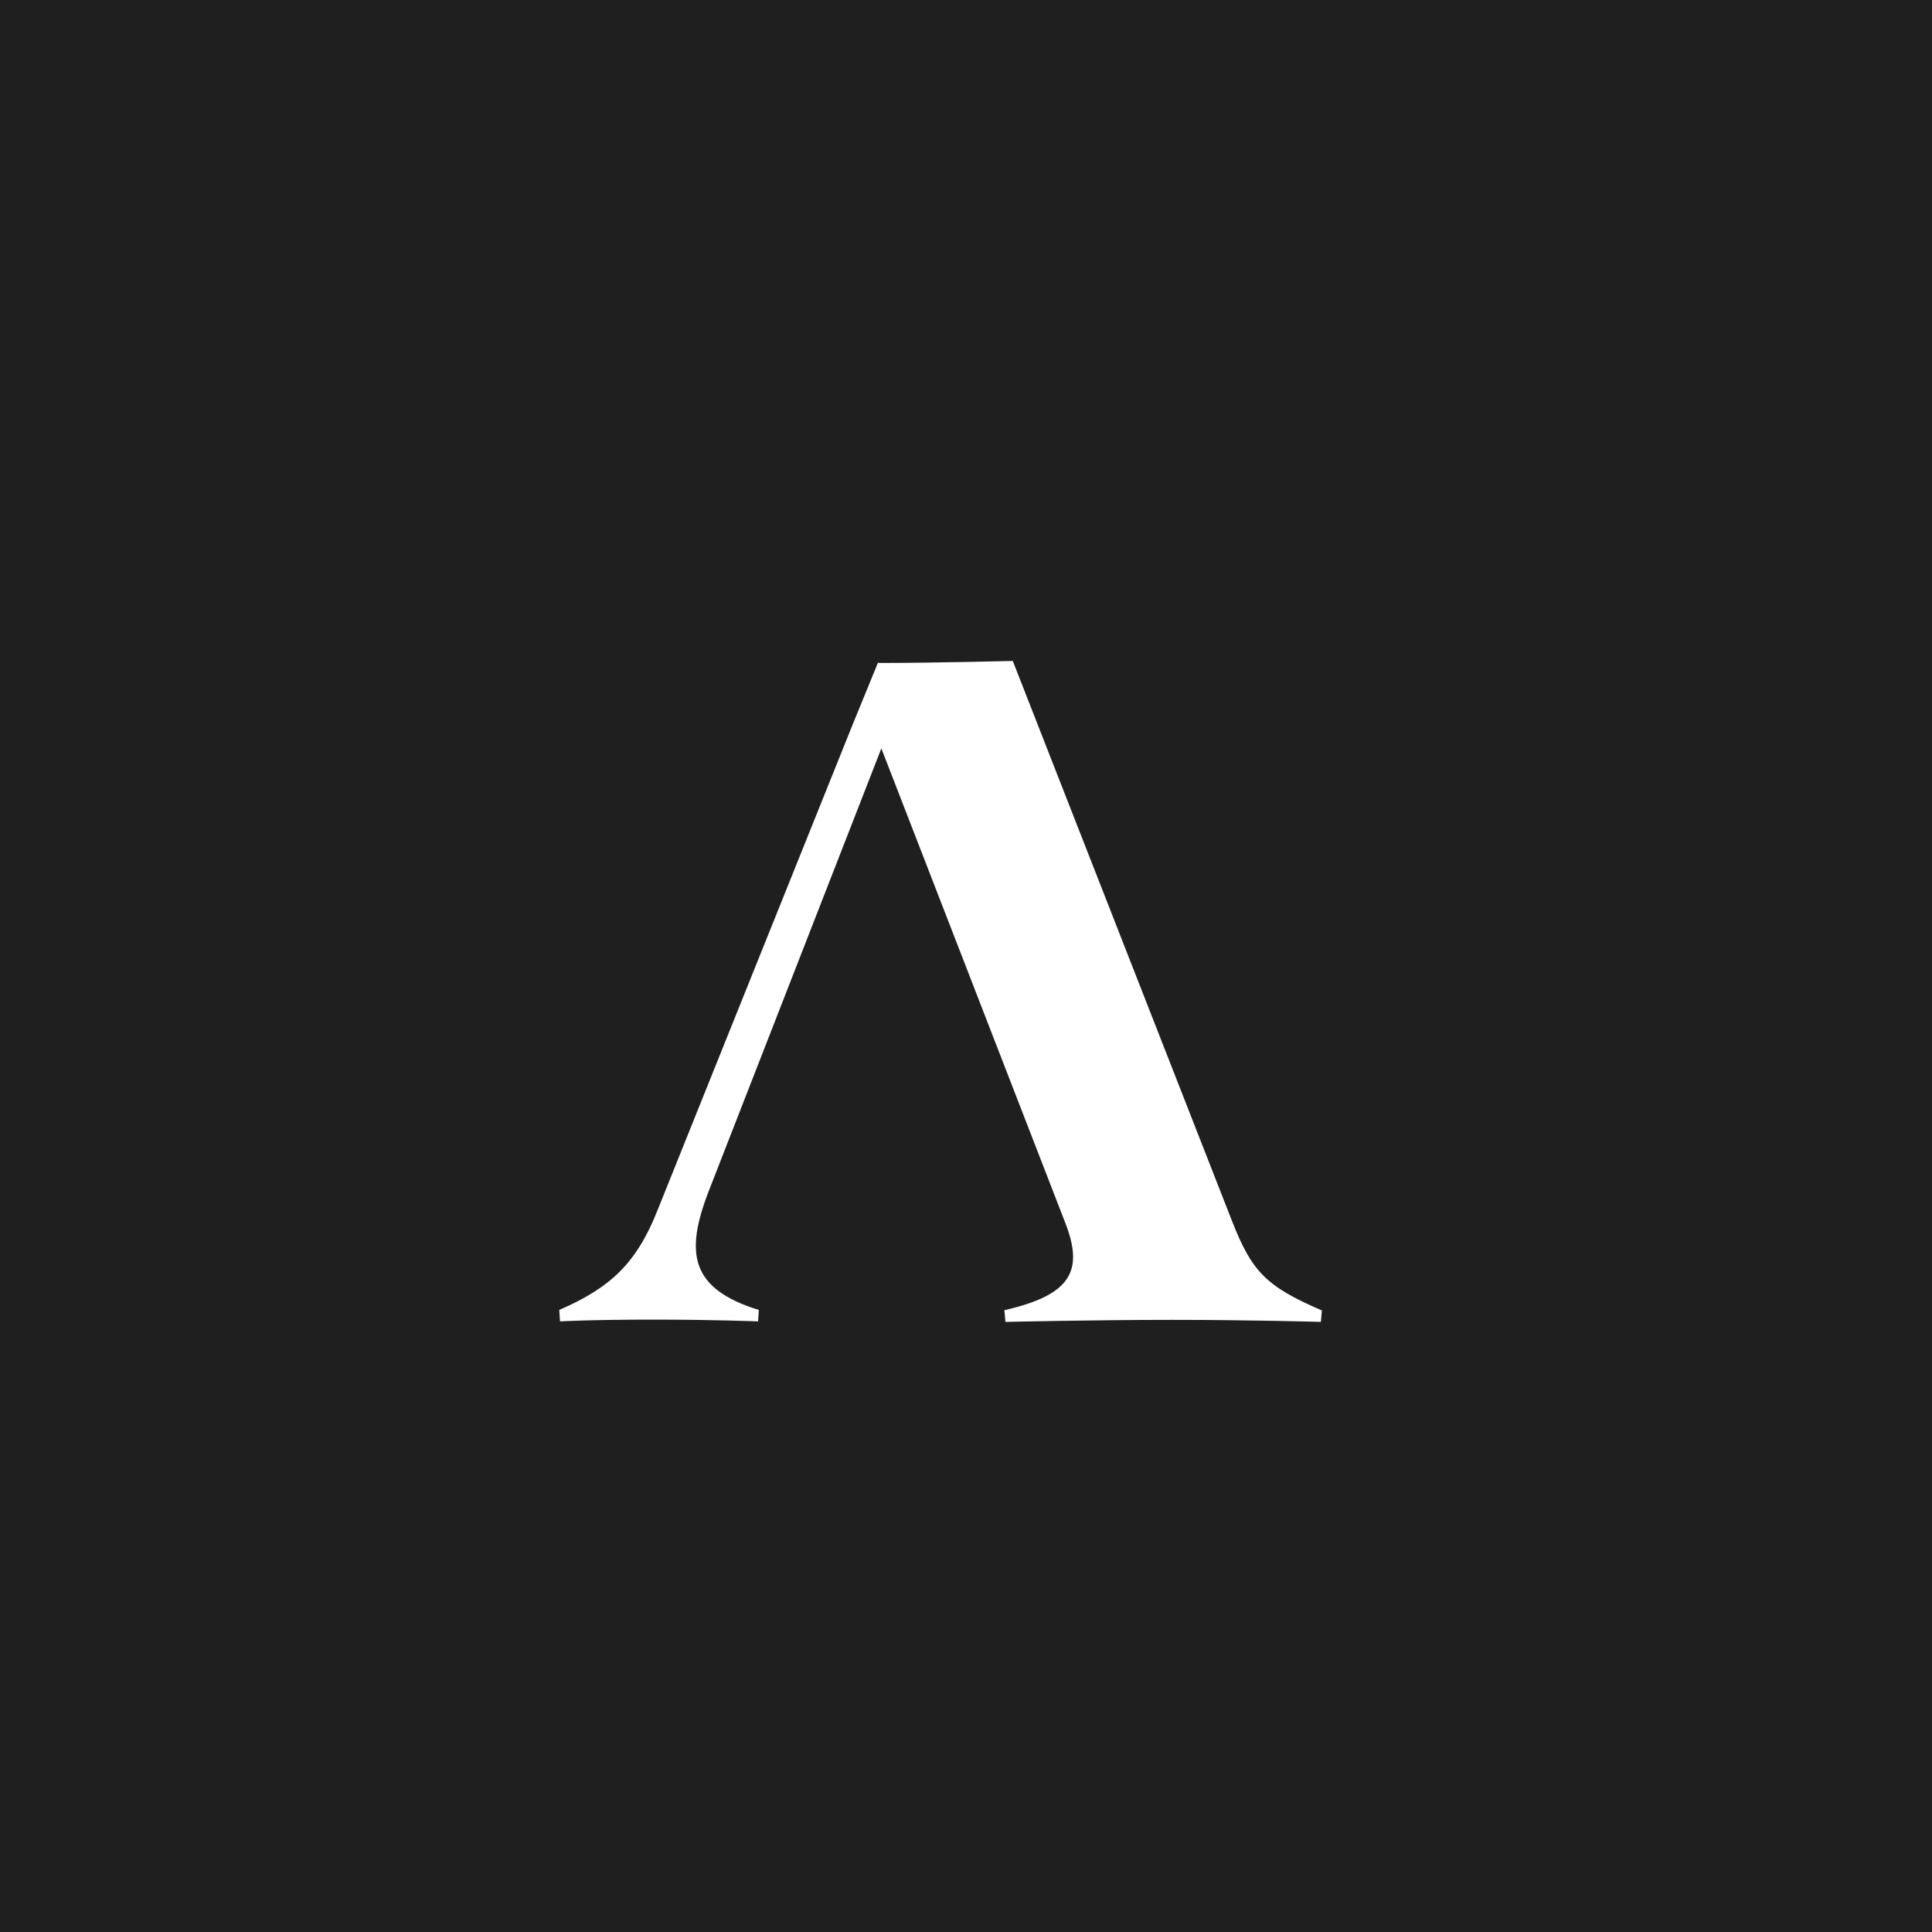 <svg xmlns="http://www.w3.org/2000/svg" xmlns:xlink="http://www.w3.org/1999/xlink" id="Capa_1" x="0px" y="0px" viewBox="0 0 76 76" style="enable-background:new 0 0 76 76;" xml:space="preserve"><style type="text/css">	.st0{fill:#1F1F1F;}</style><path class="st0" d="M76,76H0V0h76V76z M39.84,26c-0.05,0-3.08,0.08-5.27,0.08l-0.03-0.02l-0.97,2.37l-7.71,19.19 C25.03,49.71,24,50.66,22,51.53l0.03,0.45c0,0,1.19-0.07,3.65-0.07c2.44,0,4.11,0.07,4.14,0.07l0.03-0.45 c-2.69-0.83-2.91-2.23-1.98-4.65l6.8-17.44l7.23,18.65c0.73,1.87,0.28,2.84-2.39,3.45L39.55,52c0.03,0,3.46-0.08,6.56-0.08 c3.12,0,5.85,0.08,5.85,0.08L52,51.55c-2.21-0.95-2.76-1.54-3.54-3.53L39.84,26z"></path></svg>